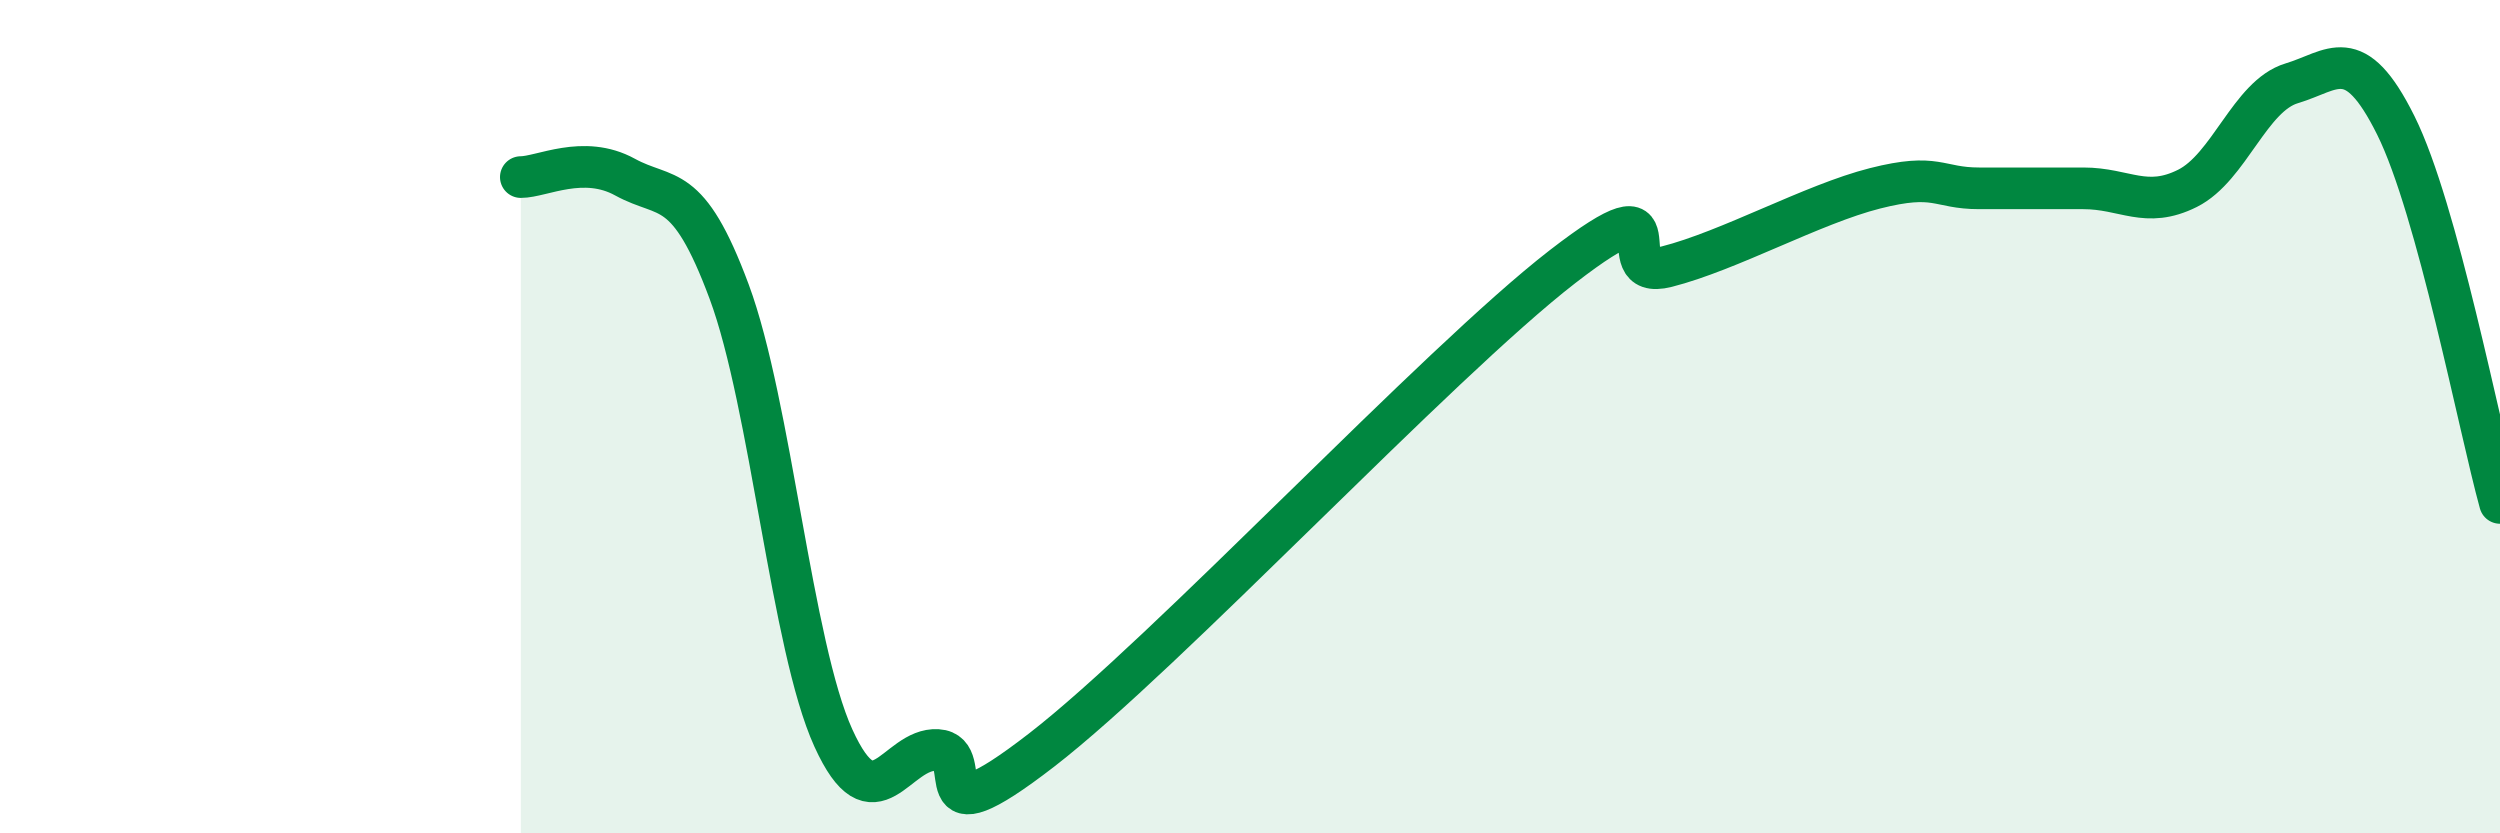 
    <svg width="60" height="20" viewBox="0 0 60 20" xmlns="http://www.w3.org/2000/svg">
      <path
        d="M 12.5,4.25 C 13,4.25 14,3.7 15,4.25 C 16,4.8 16.5,4.31 17.5,7 C 18.5,9.69 19,15.51 20,17.71 C 21,19.91 21.5,17.94 22.5,18 C 23.5,18.06 22,20.32 25,18 C 28,15.68 34.5,8.72 37.5,6.4 C 40.5,4.08 38.5,6.78 40,6.4 C 41.5,6.02 43.5,4.9 45,4.52 C 46.5,4.14 46.5,4.52 47.5,4.52 C 48.5,4.52 49,4.52 50,4.52 C 51,4.52 51.5,5.02 52.5,4.52 C 53.5,4.02 54,2.3 55,2 C 56,1.7 56.5,1 57.5,3.01 C 58.5,5.02 59.5,10.26 60,12.07L60 20L12.5 20Z"
        fill="#008740"
        opacity="0.1"
        stroke-linecap="round"
        stroke-linejoin="round"
      />
      <path
        d="M 12.5,4.25 C 13,4.25 14,3.7 15,4.25 C 16,4.8 16.5,4.31 17.5,7 C 18.5,9.69 19,15.51 20,17.71 C 21,19.91 21.5,17.94 22.5,18 C 23.5,18.06 22,20.32 25,18 C 28,15.68 34.5,8.72 37.5,6.4 C 40.5,4.08 38.5,6.78 40,6.4 C 41.5,6.02 43.5,4.9 45,4.52 C 46.5,4.14 46.5,4.52 47.5,4.52 C 48.5,4.52 49,4.52 50,4.52 C 51,4.52 51.5,5.02 52.5,4.52 C 53.5,4.02 54,2.3 55,2 C 56,1.7 56.5,1 57.5,3.01 C 58.5,5.02 59.5,10.26 60,12.07"
        stroke="#008740"
        stroke-width="1"
        fill="none"
        stroke-linecap="round"
        stroke-linejoin="round"
      />
    </svg>
  